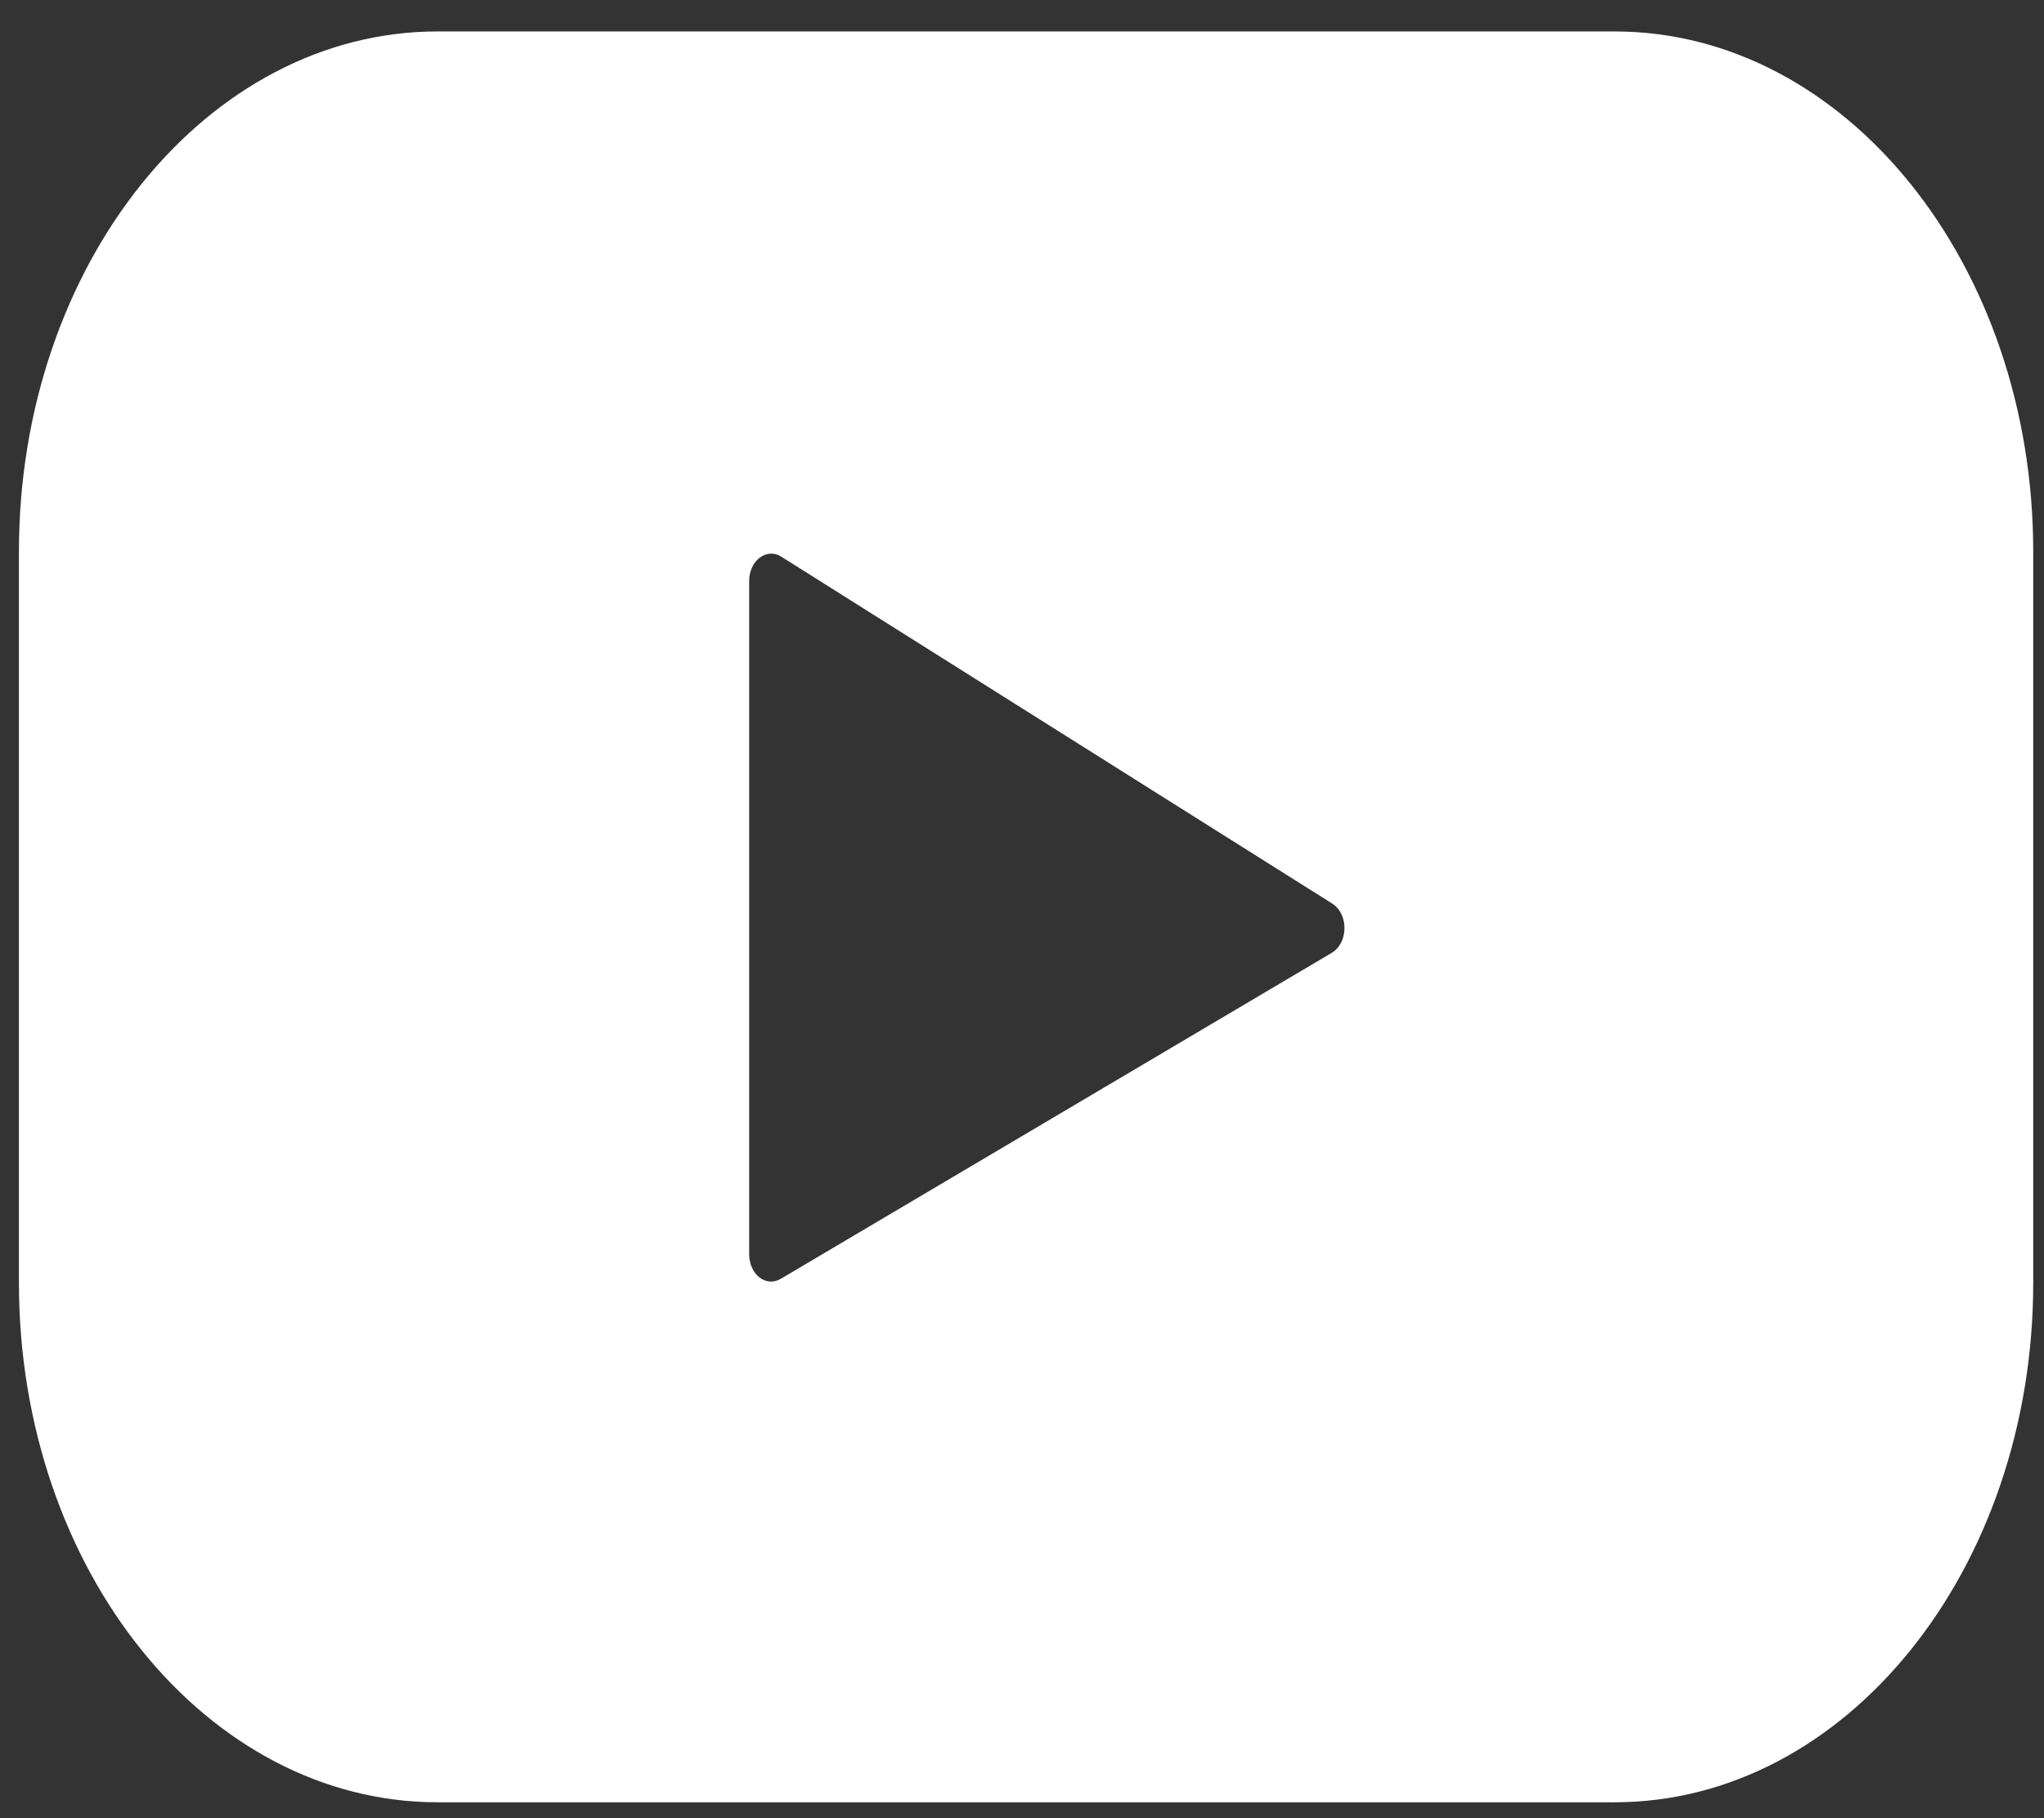 <?xml version="1.0" encoding="UTF-8"?>
<svg id="Layer_1" xmlns="http://www.w3.org/2000/svg" version="1.1" xmlns:serif="http://www.serif.com/" viewBox="0 0 702 624.6">
  <rect x="0" y="0" width="702" height="624.6" fill="#333333" stroke="none"/>
  <!-- Generator: Adobe Illustrator 29.7.1, SVG Export Plug-In . SVG Version: 2.1.1 Build 8)  -->
  <defs>
    <style>
      .st0 {
        fill: #fff;
      }
    </style>
  </defs>
  <path class="st0" d="M554.4,10.8H150.3C70.9,10.8,6.5,90.9,6.5,189.5v251.1c0,98.6,64.4,178.5,143.8,178.5h404.2c79.4,0,143.8-79.9,143.8-178.5v-251.1c0-98.6-64.4-178.7-143.8-178.7ZM457.4,327.3l-189.1,111.9c-5.2,3.2-11-1.4-11-8.4v-231.2c0-7.2,6.1-11.5,11-8.4l189.1,119.1c5.8,3.5,5.8,13.5,0,17Z"/>
</svg>